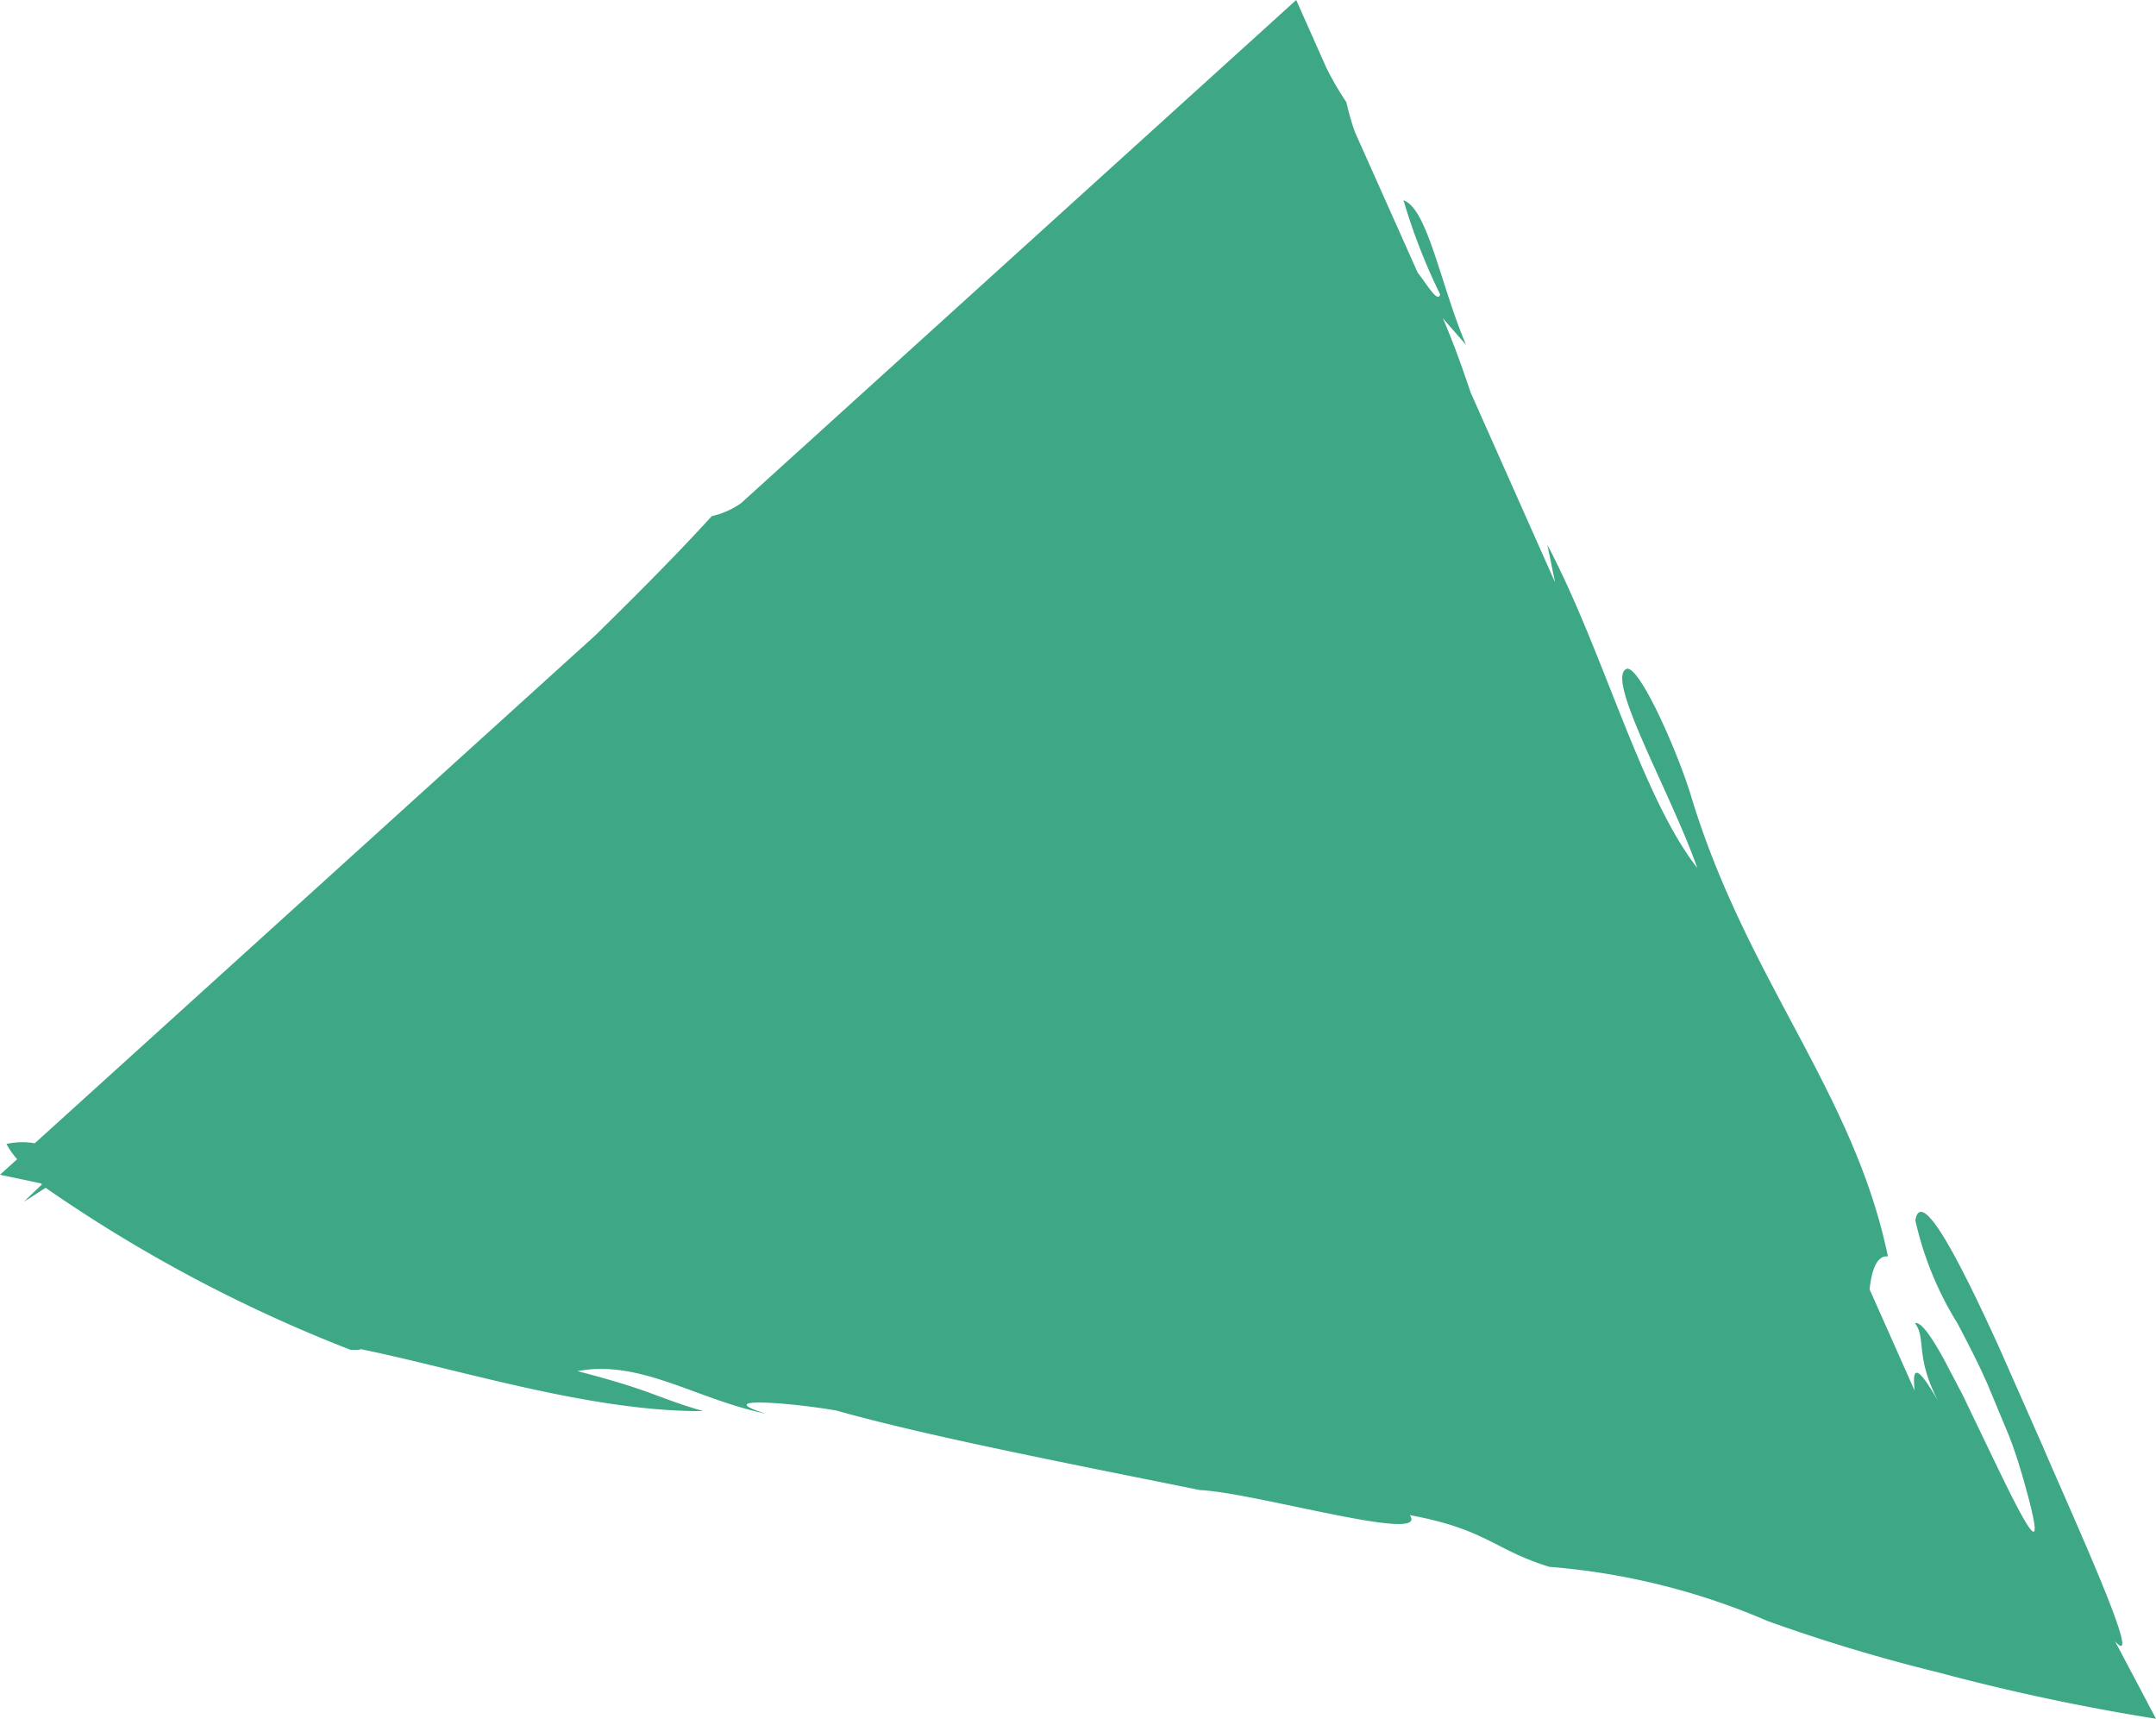 <svg xmlns="http://www.w3.org/2000/svg" width="55.638" height="44.354" viewBox="0 0 55.638 44.354"><path id="Trac&#xE9;_83" data-name="Trac&#xE9; 83" d="M64.708,113.442c.814.915-1.157-3.38-1.857-5.021l-1.131-2.561c-.3-.655-.619-1.342-.923-1.929-.6-1.178-1.134-1.966-1.235-1.342a8.569,8.569,0,0,0,1.09,2.663c.263.5.538,1.03.772,1.563.161.387.32.77.5,1.2s.312.861.424,1.248c.733,2.569-.031,1.027-.895-.775-.208-.434-.434-.9-.658-1.37-.169-.322-.335-.64-.5-.952-.315-.572-.59-.973-.741-.923.322.442-.065.926.78,2.338-.8-1.469-.845-1.152-.791-.6l-1.162-2.613c.057-.549.211-.884.473-.848-.879-4.249-3.659-7.159-5.086-11.9-.335-1.095-1.295-3.295-1.646-3.266-.6.2,1.126,3.188,1.812,5.141-1.451-1.857-2.421-5.6-3.869-8.337l.2.97-2.179-4.9c-.224-.666-.455-1.316-.718-1.916l.6.687c-.655-1.529-.988-3.508-1.615-3.732A15.34,15.34,0,0,0,47.3,78.7c-.068.242-.387-.338-.577-.556L45.1,74.509a6.34,6.34,0,0,1-.221-.772,7.84,7.84,0,0,1-.515-.884l-.78-1.753L29.257,84.084a2.1,2.1,0,0,1-.754.333c-.944,1.035-1.966,2.054-3,3.071L11.031,100.6a1.852,1.852,0,0,0-.731.018,2.268,2.268,0,0,0,.276.393l-.442.4,1.056.224.026.026c-.151.146-.3.283-.458.442.166-.1.377-.244.554-.354a37.808,37.808,0,0,0,7.866,4.179c.138.005.257.008.257-.018,2.525.512,5.95,1.62,8.844,1.6-1.264-.369-1.261-.517-3.243-1.032,1.63-.309,3.066.733,4.87,1.1-1.443-.442.543-.3,1.81-.083,2.343.663,6.132,1.394,9.38,2.052,1.446.068,5.952,1.4,5.419.647,1.987.367,2.161.889,3.6,1.334a17.793,17.793,0,0,1,5.638,1.4,44.158,44.158,0,0,0,4.418,1.329,55.253,55.253,0,0,0,5.6,1.191c-.3-.572-.647-1.225-1.064-2.013" transform="translate(-10.134 -71.1)" fill="#3da786"></path></svg>